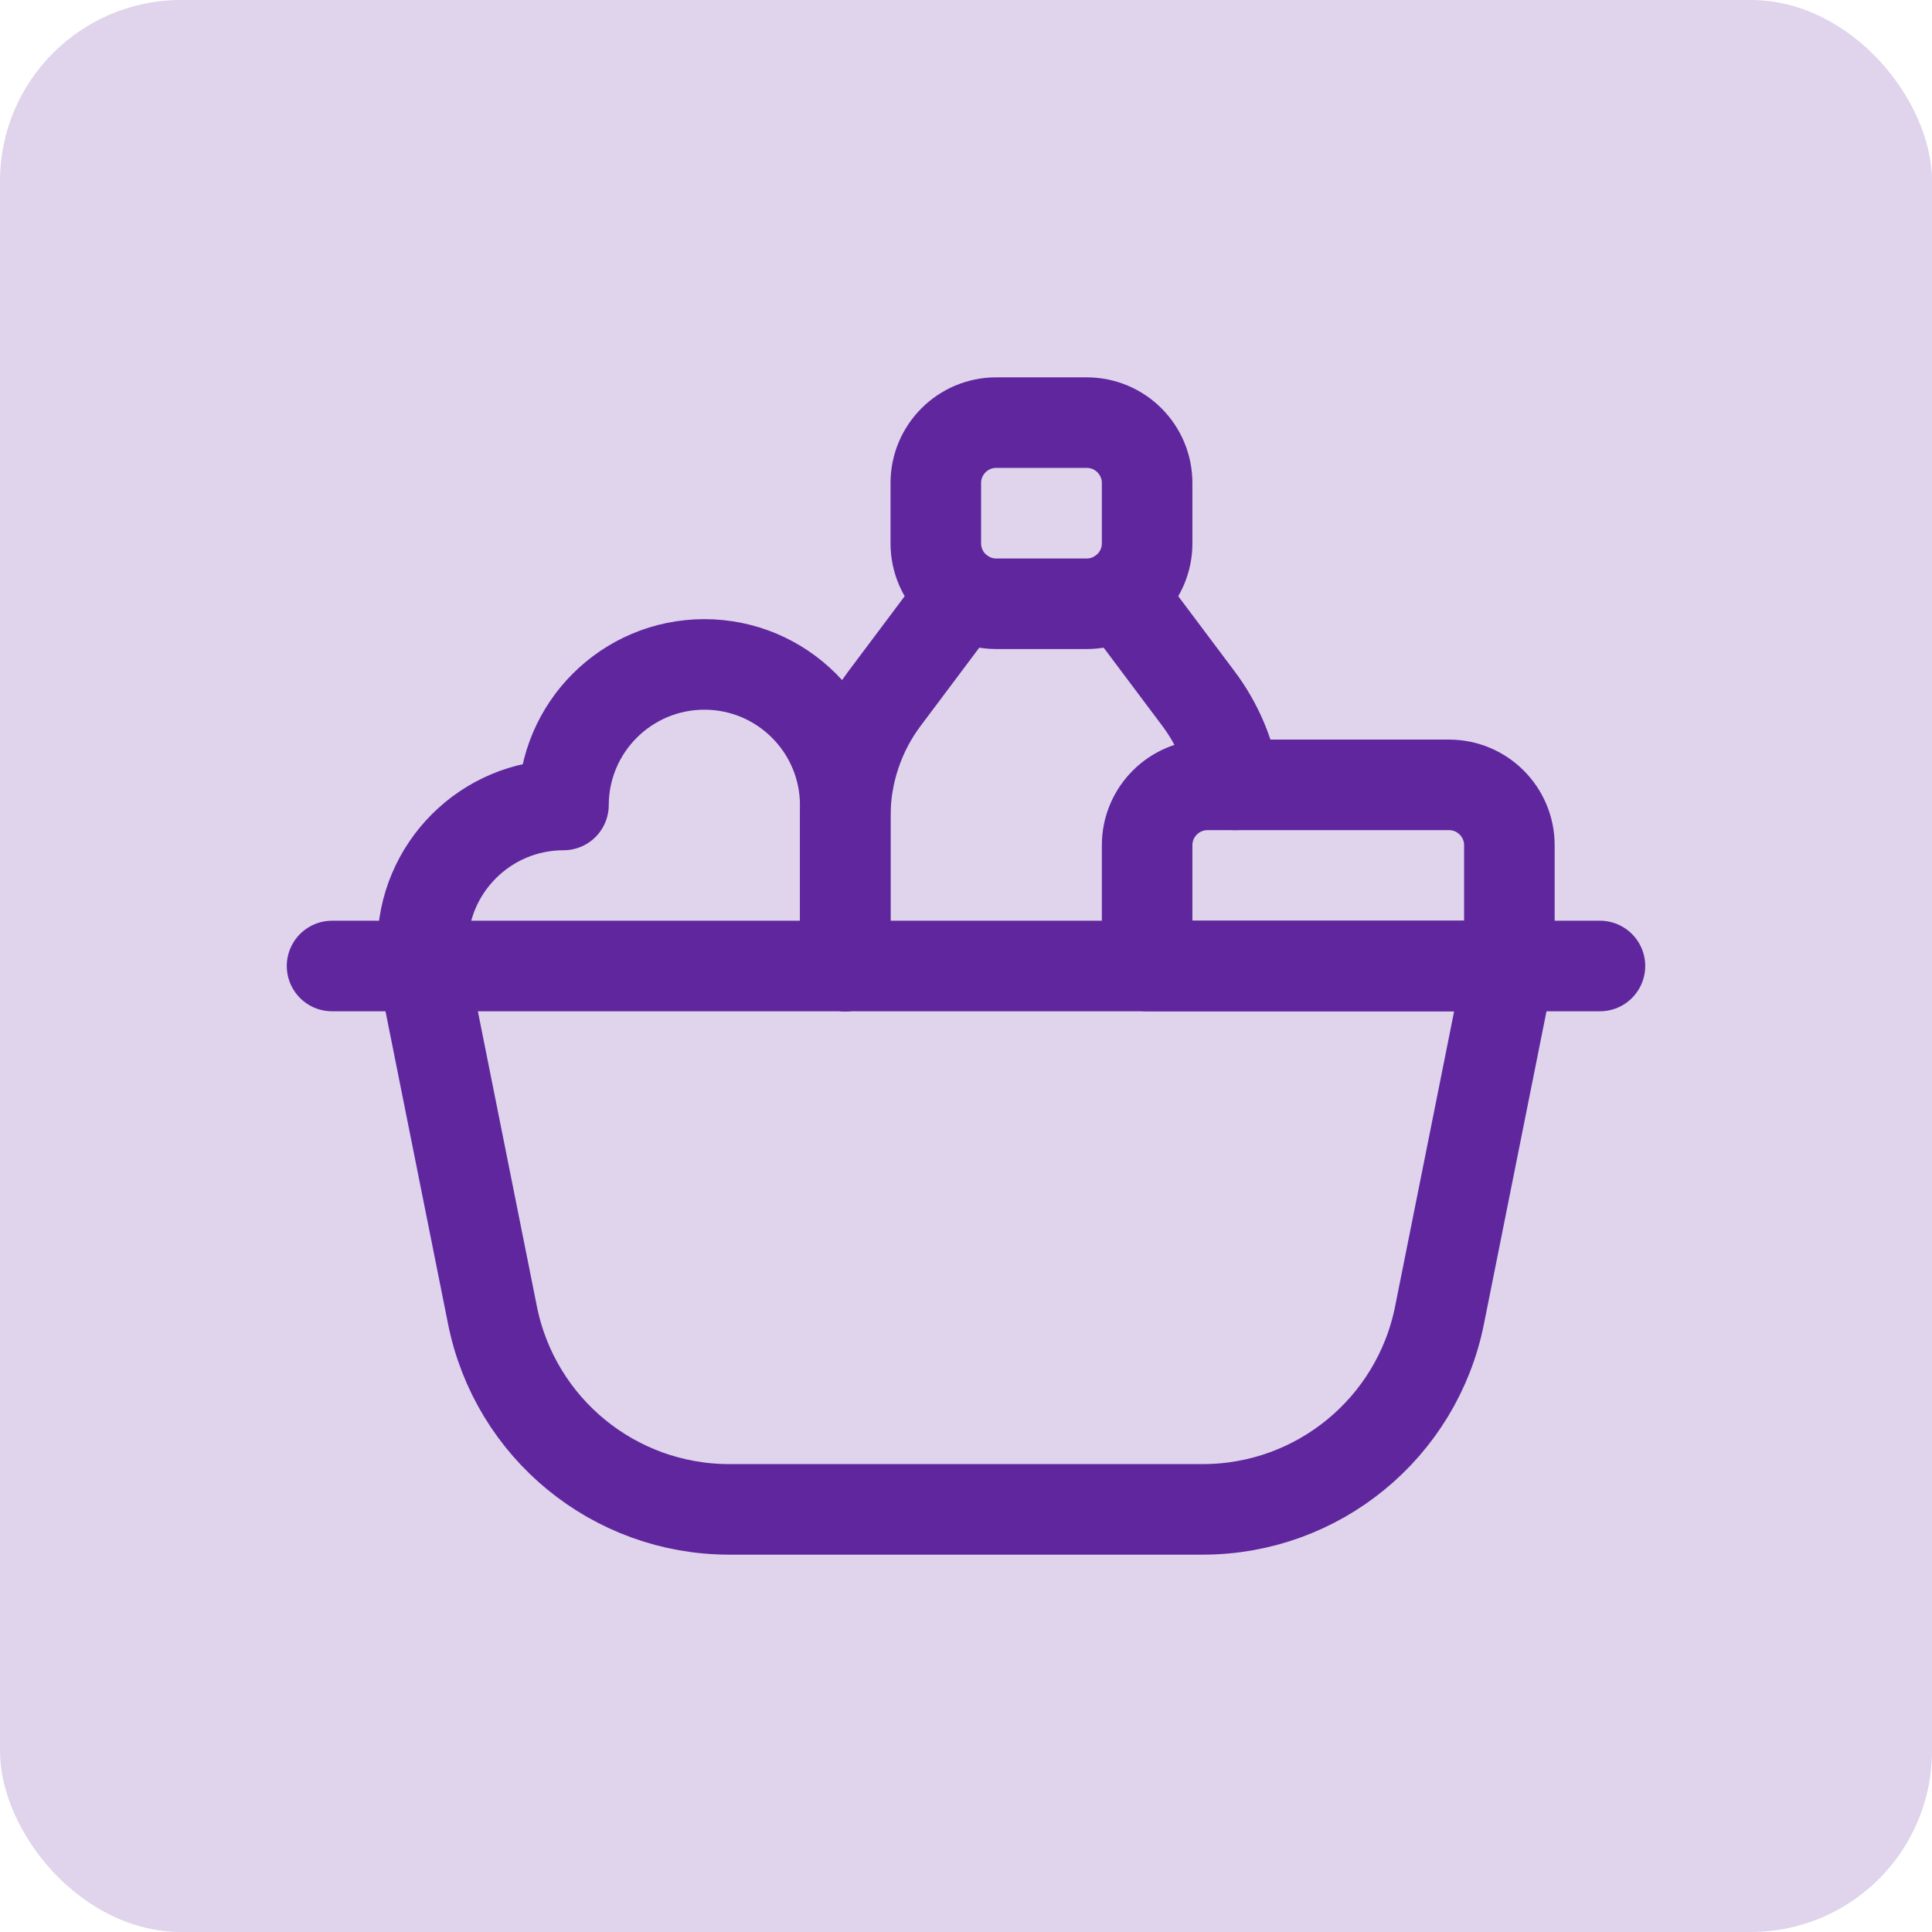 <?xml version="1.0" encoding="UTF-8"?> <svg xmlns="http://www.w3.org/2000/svg" width="32" height="32" viewBox="0 0 32 32" fill="none"><rect width="32" height="32" rx="3" fill="#DFD4EC"></rect><path fill-rule="evenodd" clip-rule="evenodd" d="M18 7C18.552 7 19 7.448 19 8V9C19 9.552 18.552 10 18 10H16.5C15.948 10 15.5 9.552 15.5 9V8C15.5 7.448 15.948 7 16.5 7H18Z" stroke="#60269E" stroke-width="1.5" stroke-linecap="round" stroke-linejoin="round"></path><path d="M14 16V13.521C14 12.818 14.228 12.133 14.65 11.571L15.951 9.836" stroke="#60269E" stroke-width="1.5" stroke-linecap="round" stroke-linejoin="round"></path><path d="M26.5 16H5.5" stroke="#60269E" stroke-width="1.5" stroke-linecap="round" stroke-linejoin="round"></path><path fill-rule="evenodd" clip-rule="evenodd" d="M20 13H24C24.552 13 25 13.448 25 14V16H19V14C19 13.448 19.448 13 20 13Z" stroke="#60269E" stroke-width="1.5" stroke-linecap="round" stroke-linejoin="round"></path><path d="M14 16V13.333C13.997 12.047 12.953 11.005 11.667 11.005C10.38 11.005 9.336 12.047 9.333 13.333C8.045 13.333 7 14.378 7 15.667V16" stroke="#60269E" stroke-width="1.5" stroke-linecap="round" stroke-linejoin="round"></path><path d="M25 16L23.843 21.784C23.469 23.654 21.828 25 19.921 25H12.079C10.172 25 8.531 23.654 8.157 21.784L7 16" stroke="#60269E" stroke-width="1.5" stroke-linecap="round" stroke-linejoin="round"></path><path d="M20.458 13C20.374 12.482 20.165 11.991 19.85 11.571L18.549 9.836" stroke="#60269E" stroke-width="1.5" stroke-linecap="round" stroke-linejoin="round"></path></svg> 